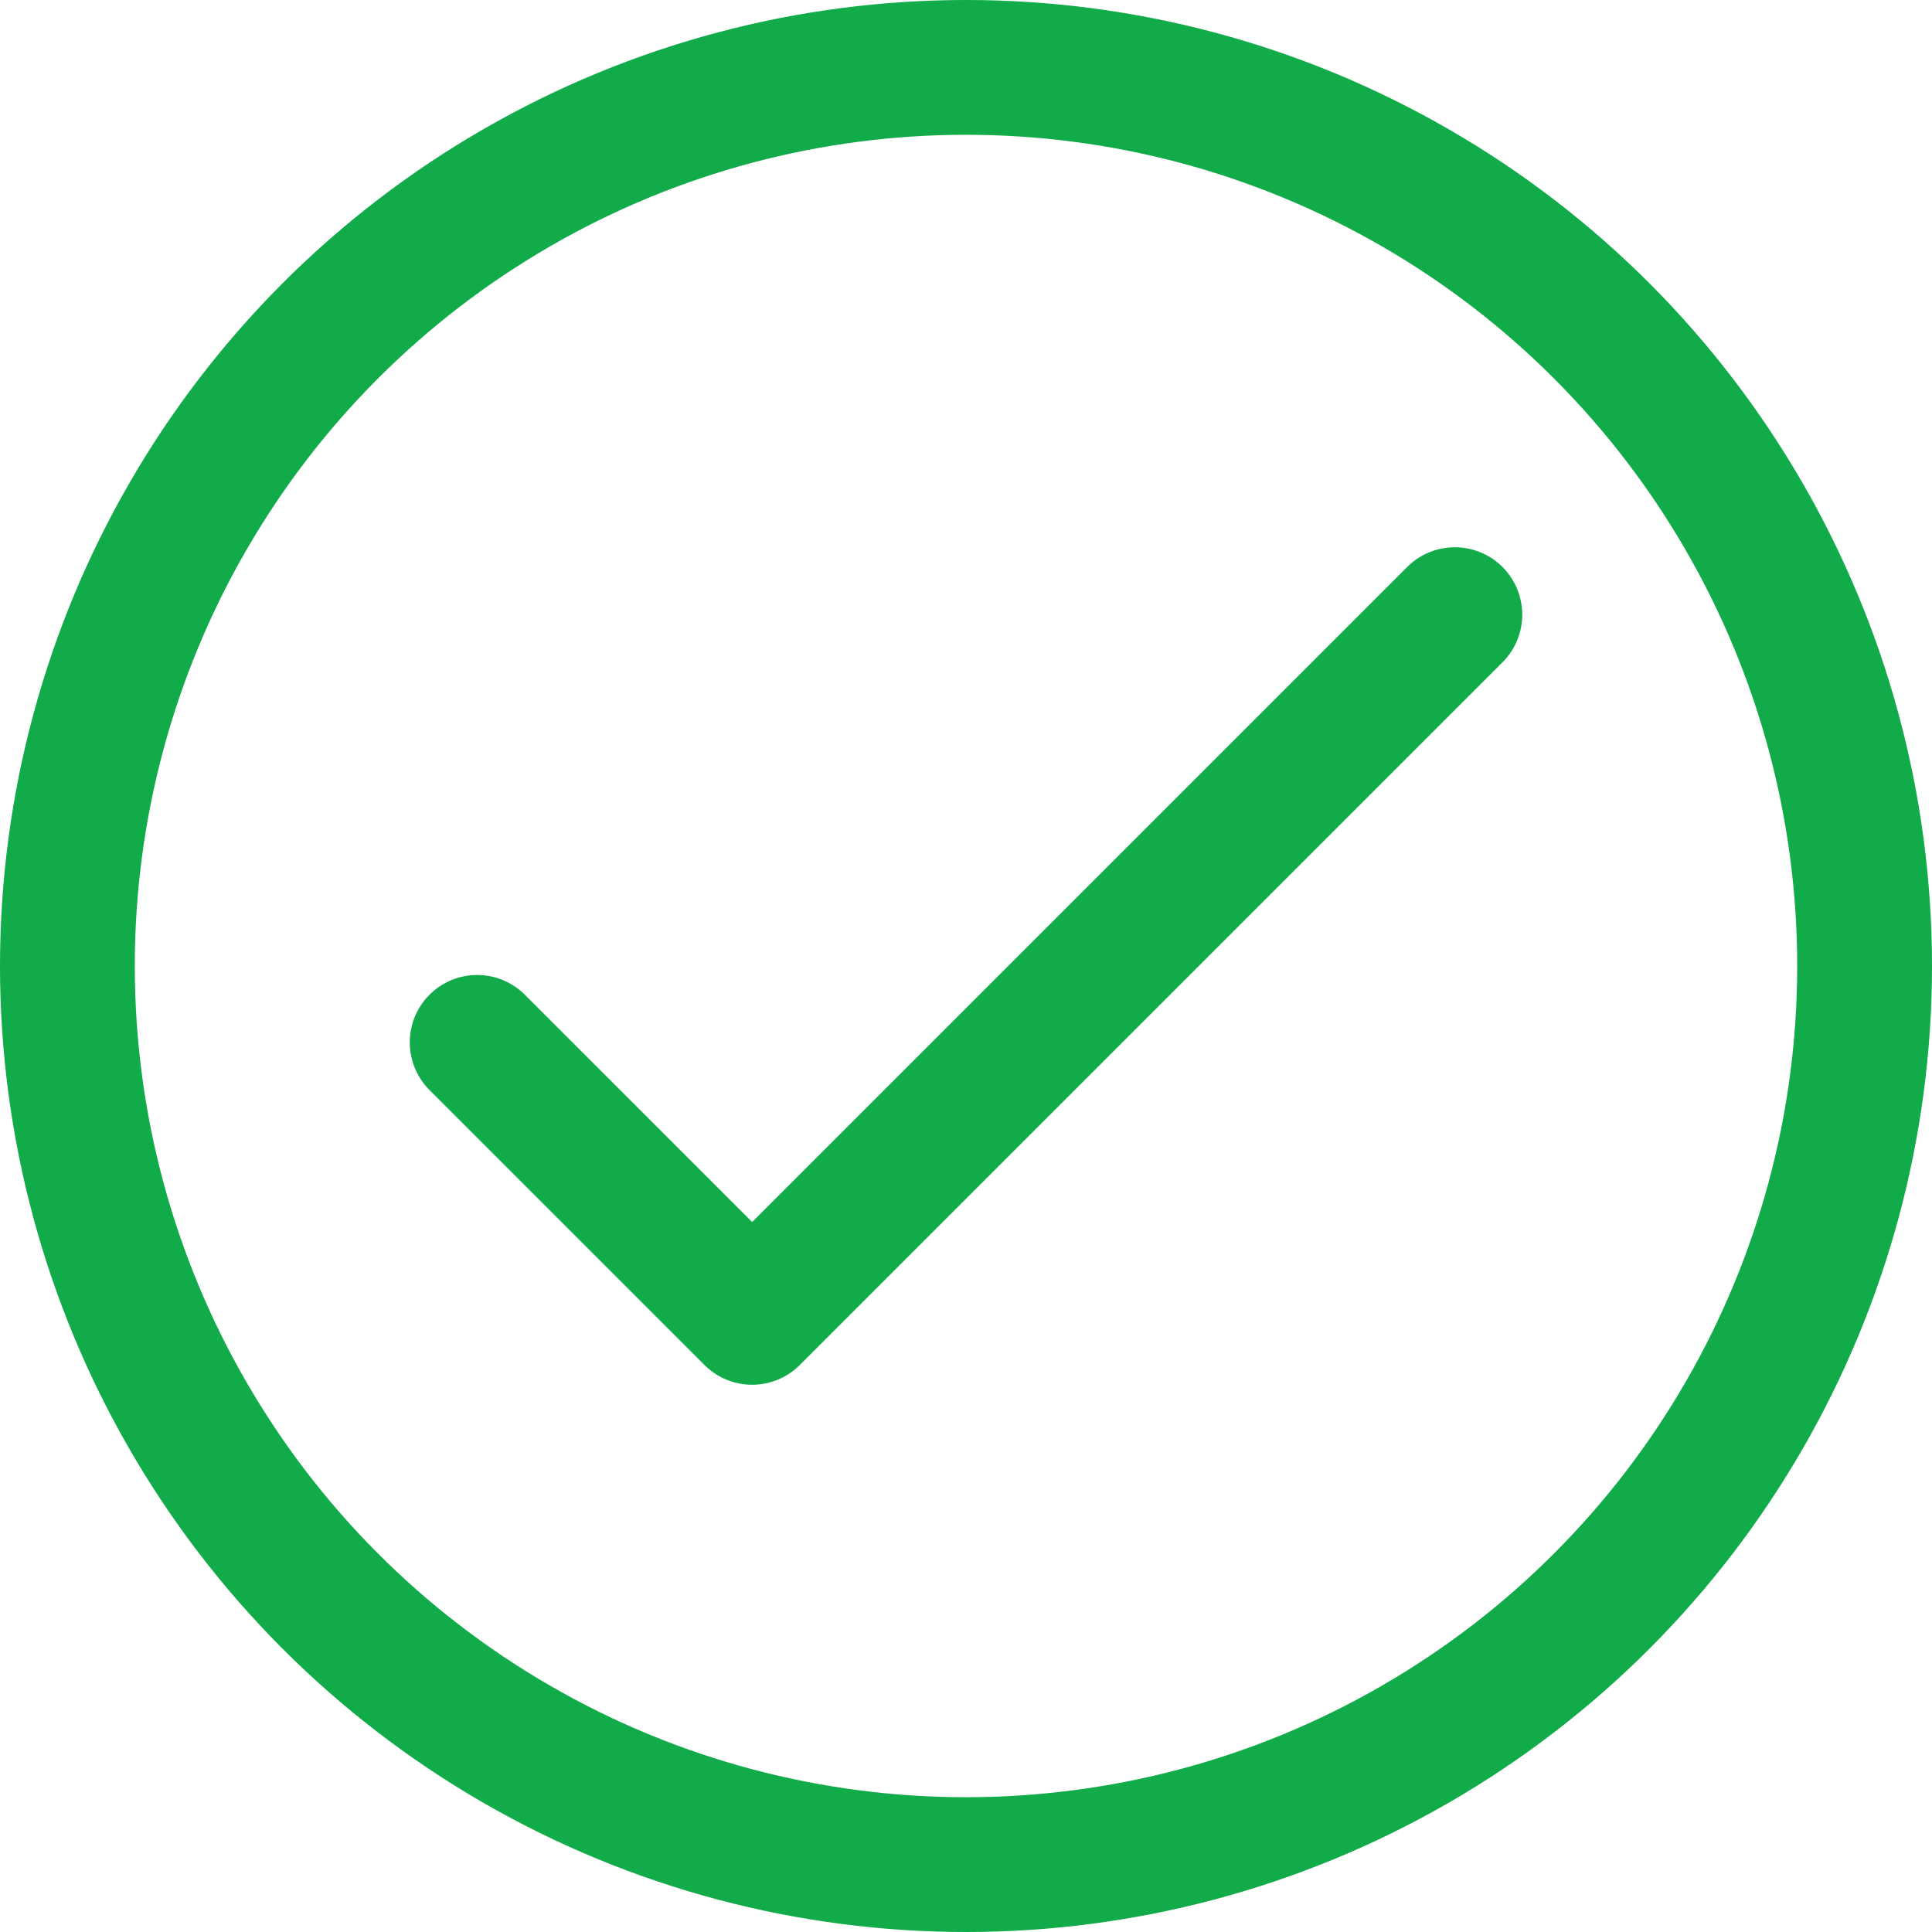 <svg xmlns="http://www.w3.org/2000/svg" width="21.5" height="21.5" viewBox="0 0 21.5 21.5">
  <g id="ic-actions-check" transform="translate(-1.25 -1.25)">
    <path id="Pfad_9" data-name="Pfad 9" d="M6.56,12.85l3.06,3.06,7.82-7.82" fill="none" stroke="#11ab49" stroke-linecap="round" stroke-linejoin="round" stroke-width="1.5"/>
    <circle id="Ellipse_2" data-name="Ellipse 2" cx="10" cy="10" r="10" transform="translate(2 2)" fill="none" stroke="#11ab49" stroke-linecap="round" stroke-linejoin="bevel" stroke-width="1.5"/>
  </g>
</svg>
